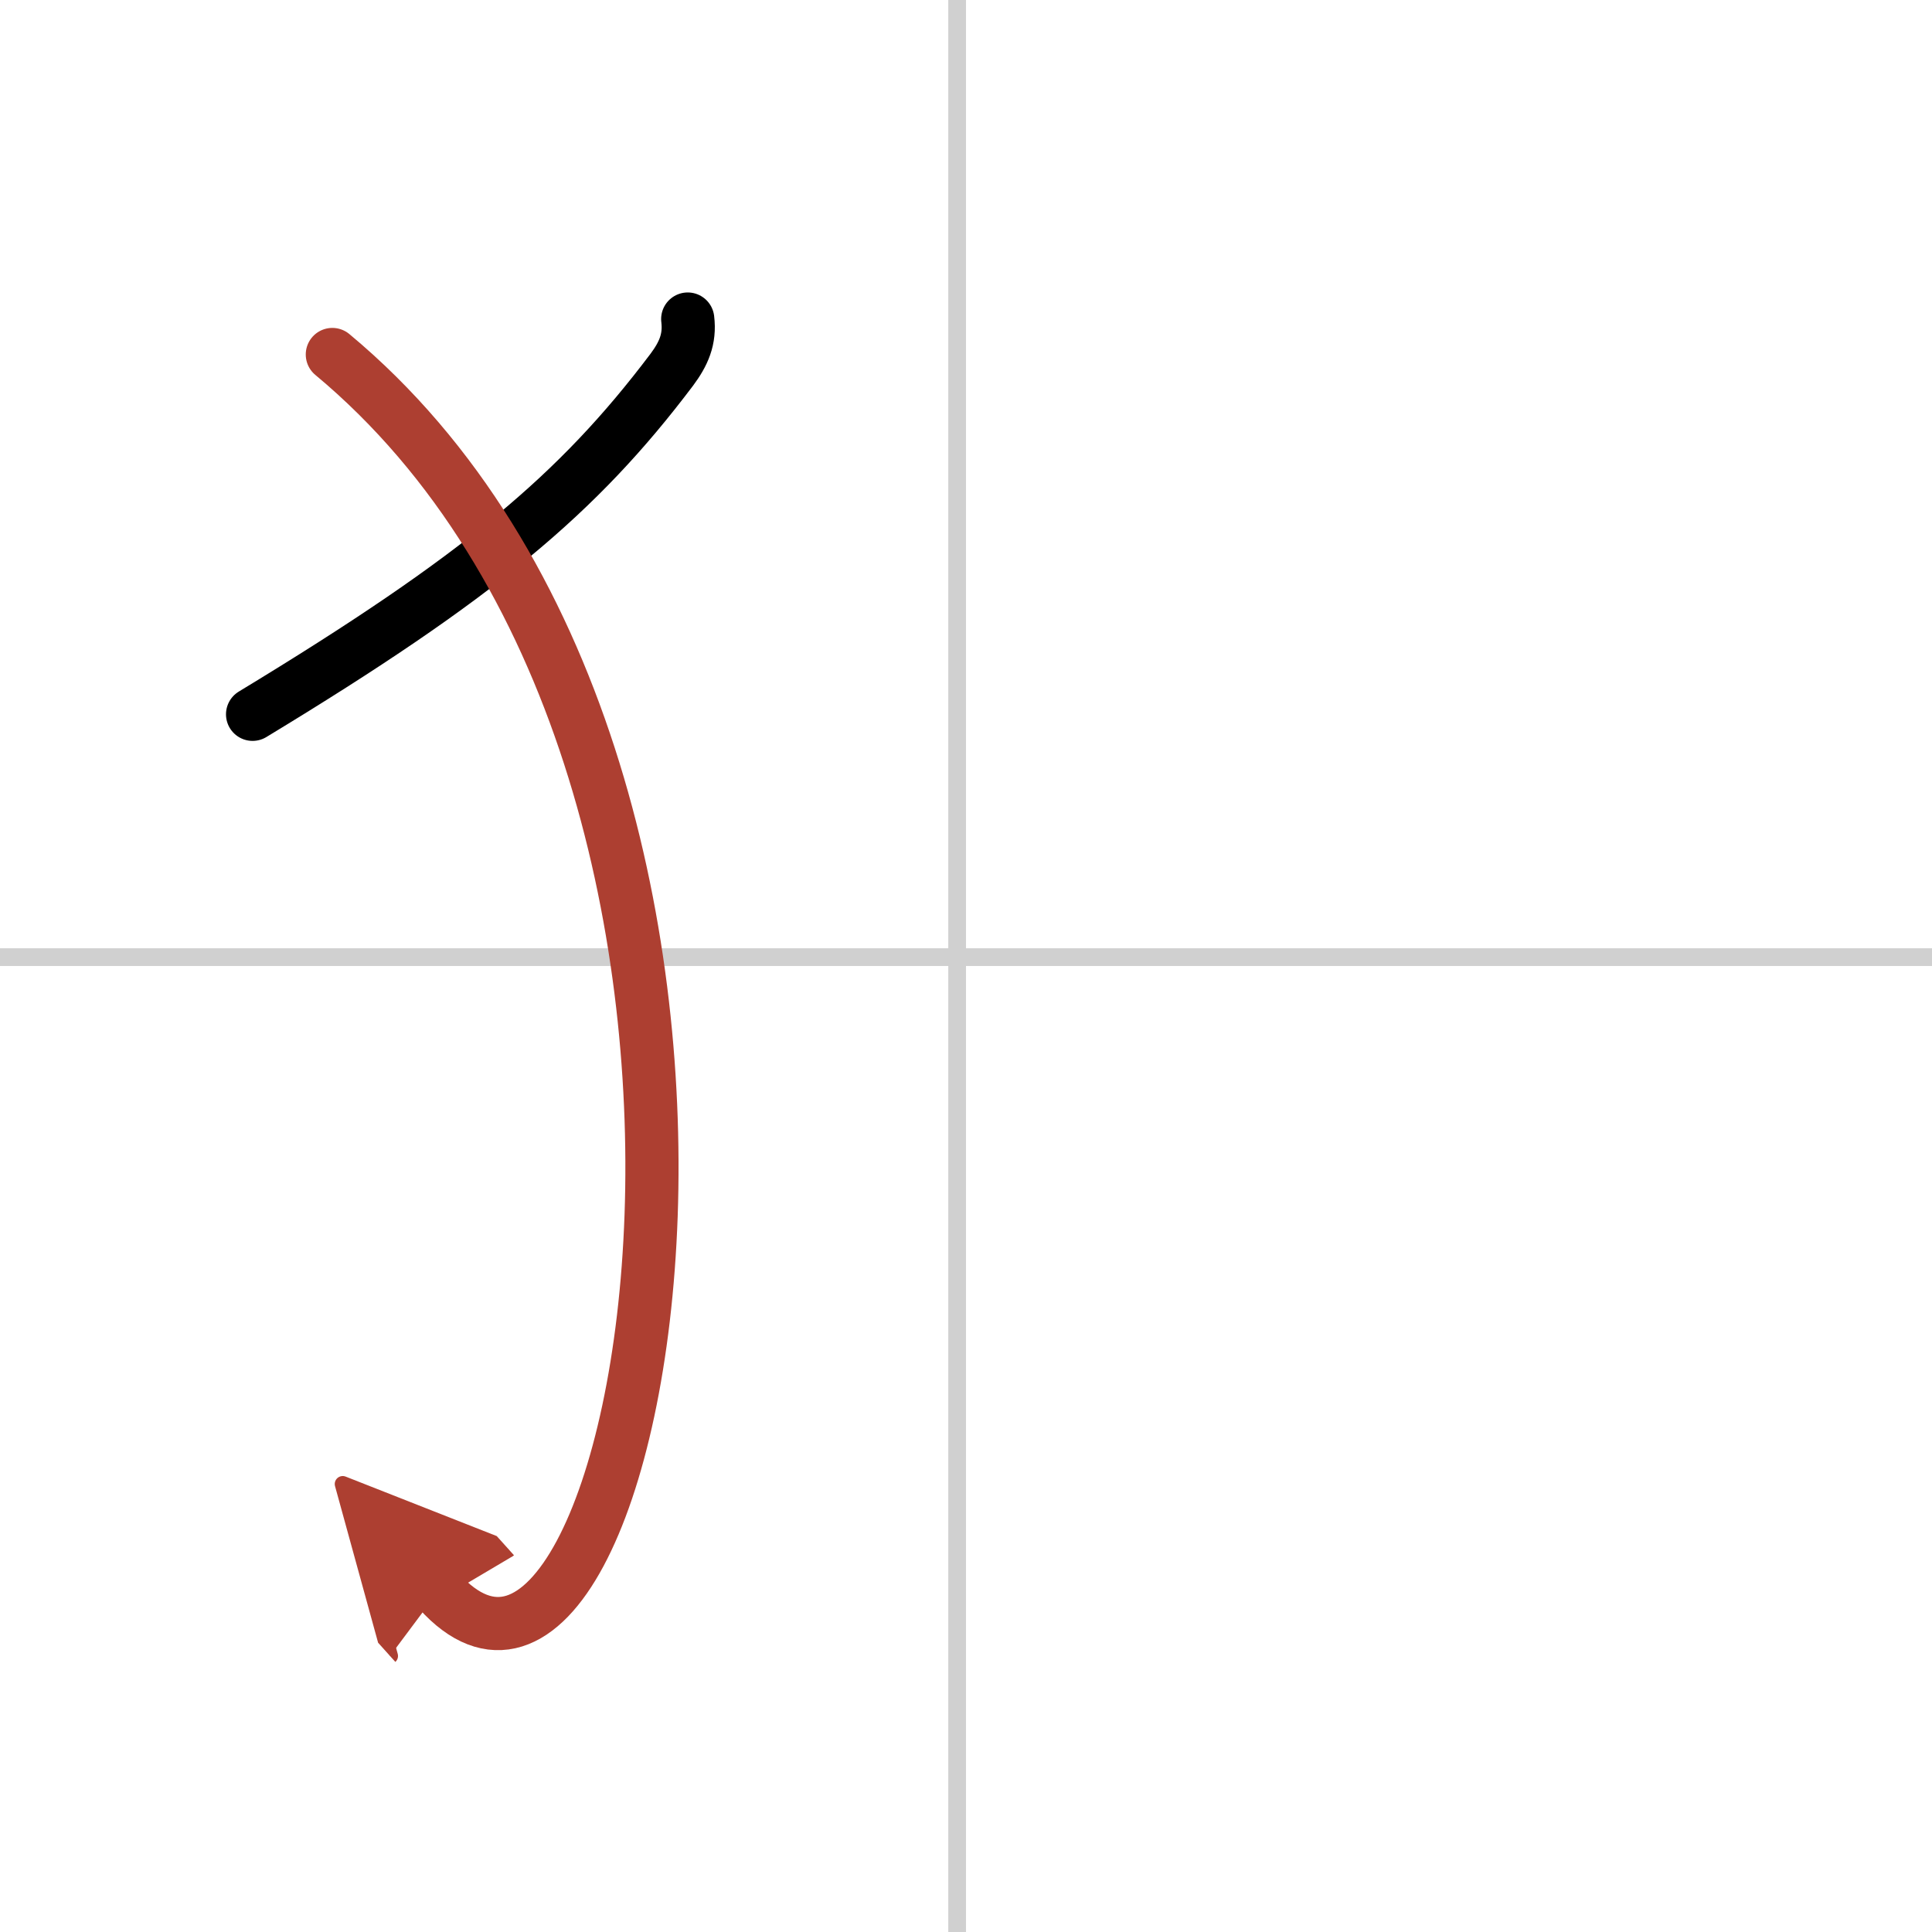 <svg width="400" height="400" viewBox="0 0 109 109" xmlns="http://www.w3.org/2000/svg"><defs><marker id="a" markerWidth="4" orient="auto" refX="1" refY="5" viewBox="0 0 10 10"><polyline points="0 0 10 5 0 10 1 5" fill="#ad3f31" stroke="#ad3f31"/></marker></defs><g fill="none" stroke="#000" stroke-linecap="round" stroke-linejoin="round" stroke-width="3"><rect width="100%" height="100%" fill="#fff" stroke="#fff"/><line x1="54" x2="54" y2="109" stroke="#d0d0d0" stroke-width="1"/><line x2="109" y1="54" y2="54" stroke="#d0d0d0" stroke-width="1"/><path d="m38.8 18c0.14 1.15-0.24 1.97-0.9 2.86-5.28 7-10.86 11.69-23.65 19.44"/><path d="m18.75 20c28.25 23.5 17.71 82.78 6 69.75" marker-end="url(#a)" stroke="#ad3f31"/></g></svg>
